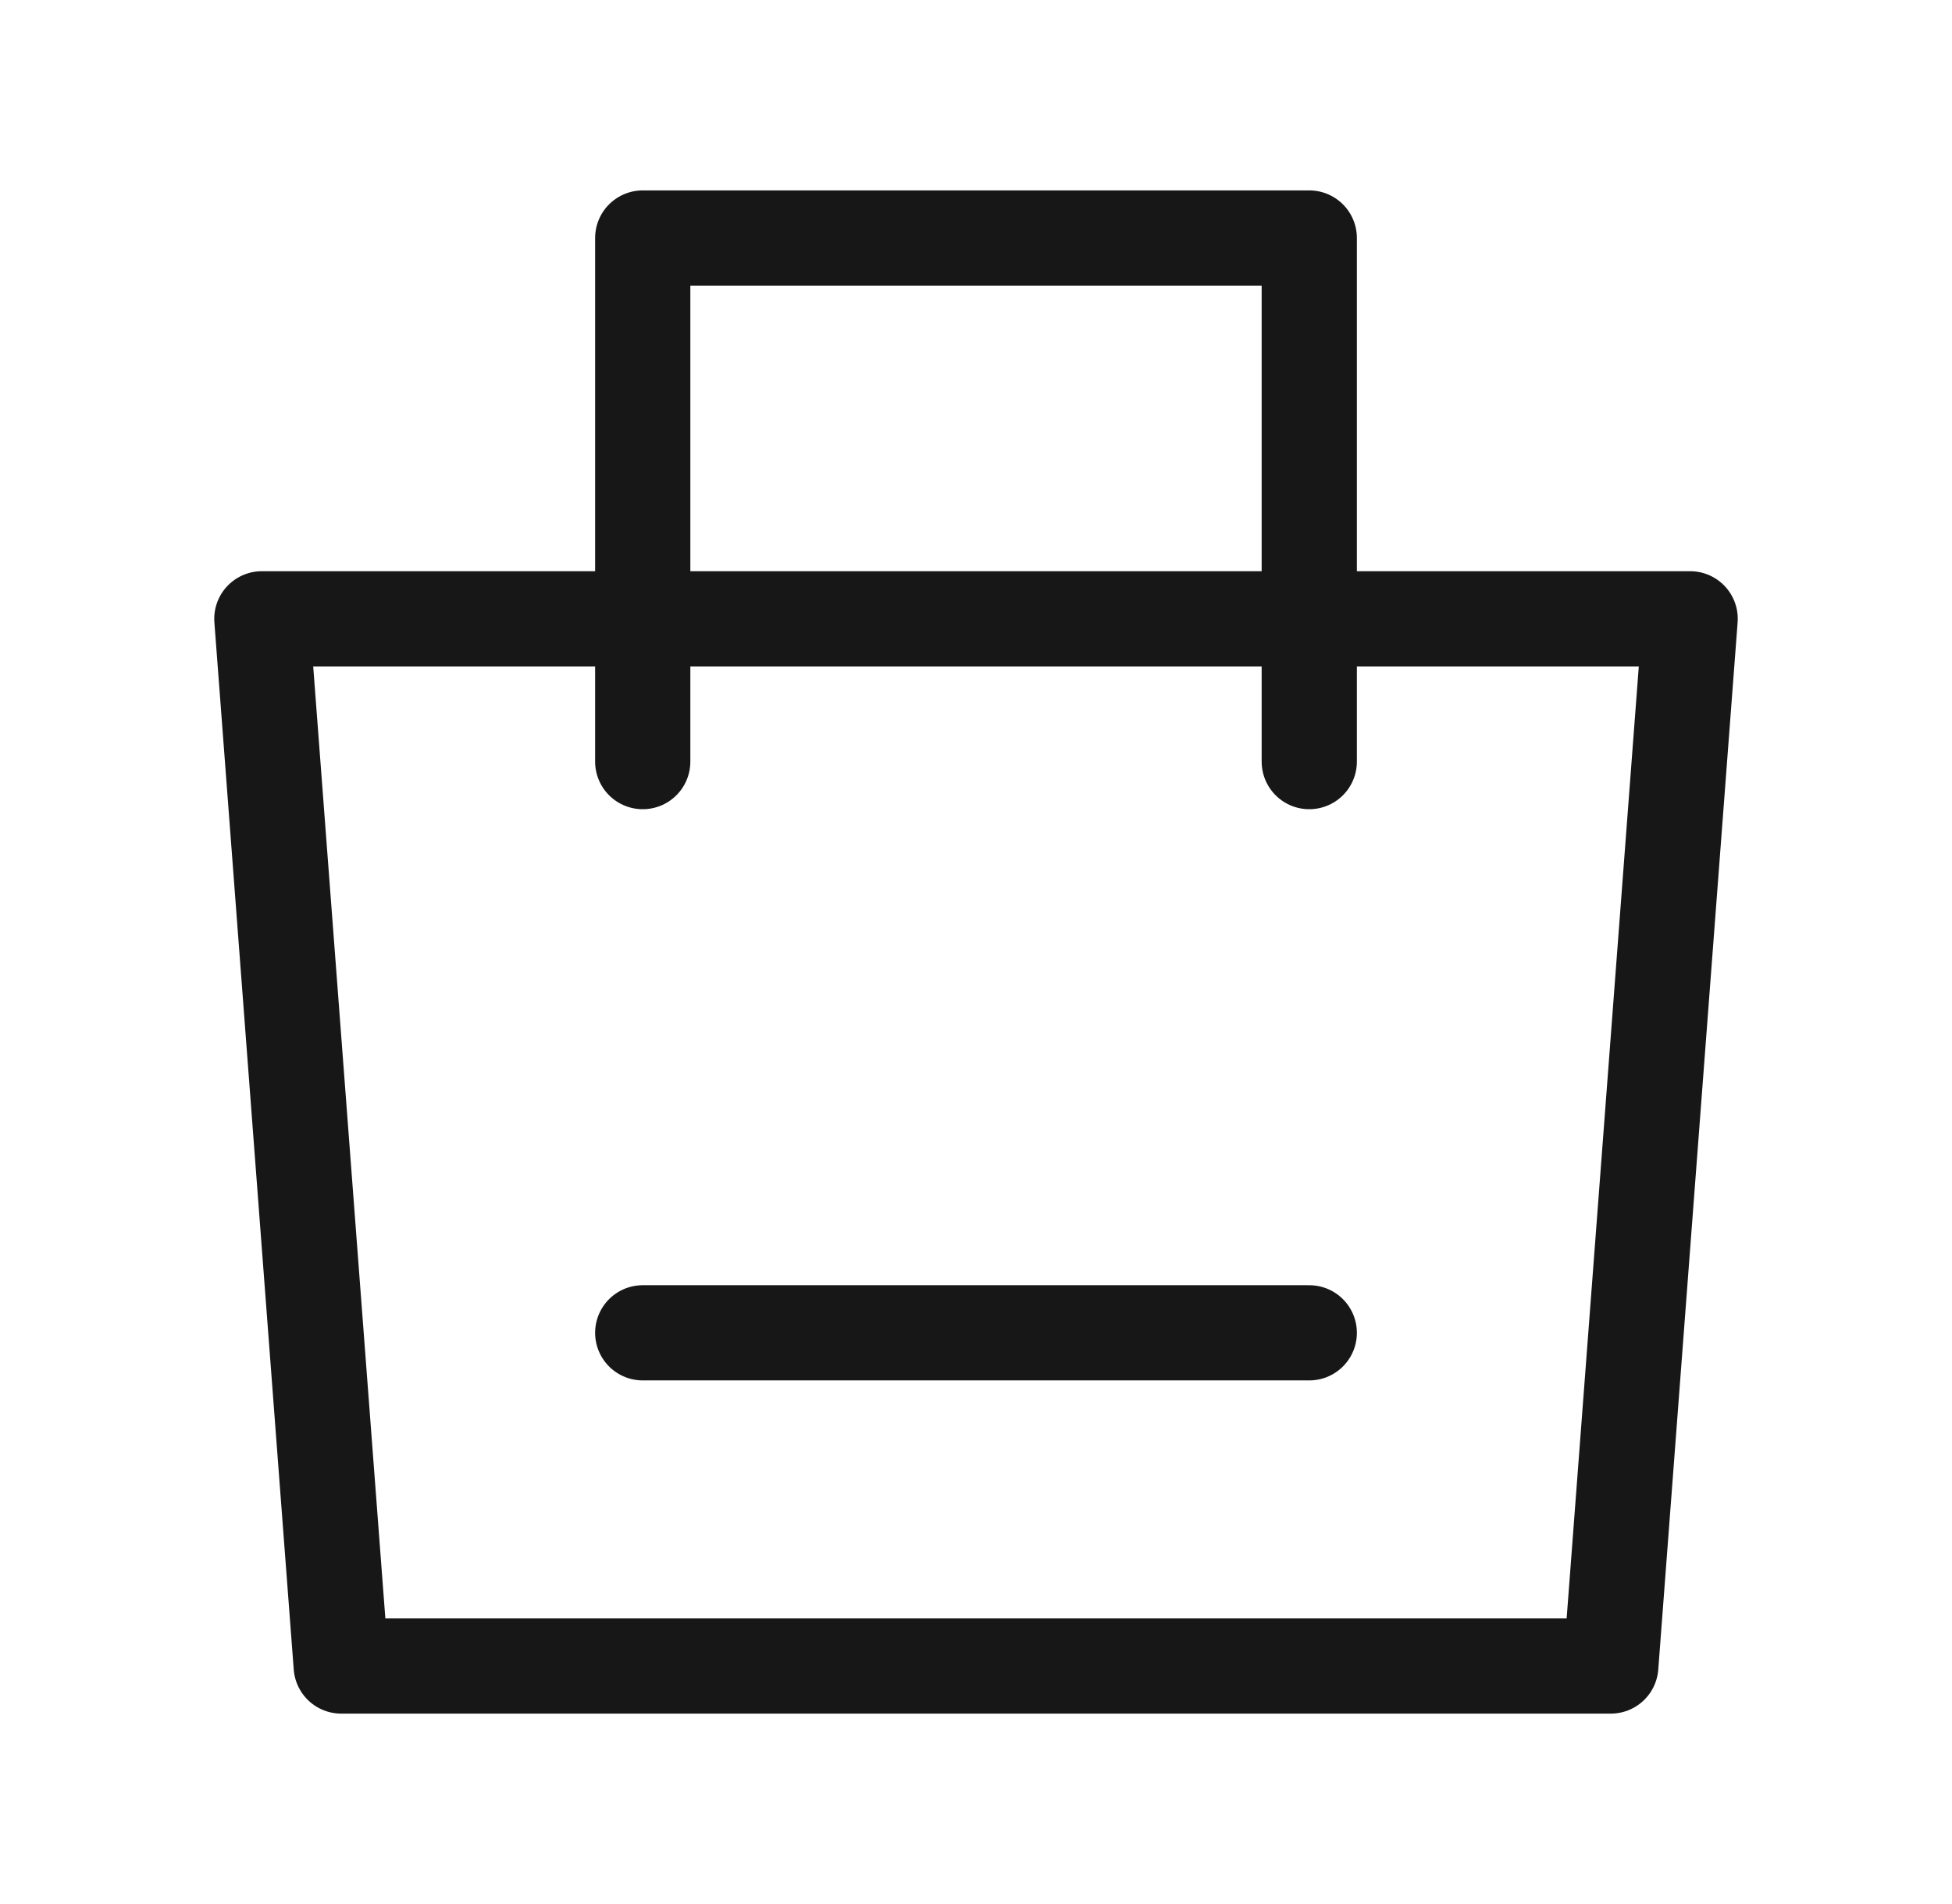 <svg width="41" height="40" viewBox="0 0 41 40" fill="none" xmlns="http://www.w3.org/2000/svg"><path fill-rule="evenodd" clip-rule="evenodd" d="M5.5 13H35.5L33.833 35H7.167L5.5 13Z" stroke="#171717" stroke-width="2" stroke-linejoin="round"/><path d="M13.5 16V5H27.5V16" stroke="#171717" stroke-width="2" stroke-linecap="round" stroke-linejoin="round"/><path d="M13.5 28H27.5" stroke="#171717" stroke-width="2" stroke-linecap="round"/></svg>